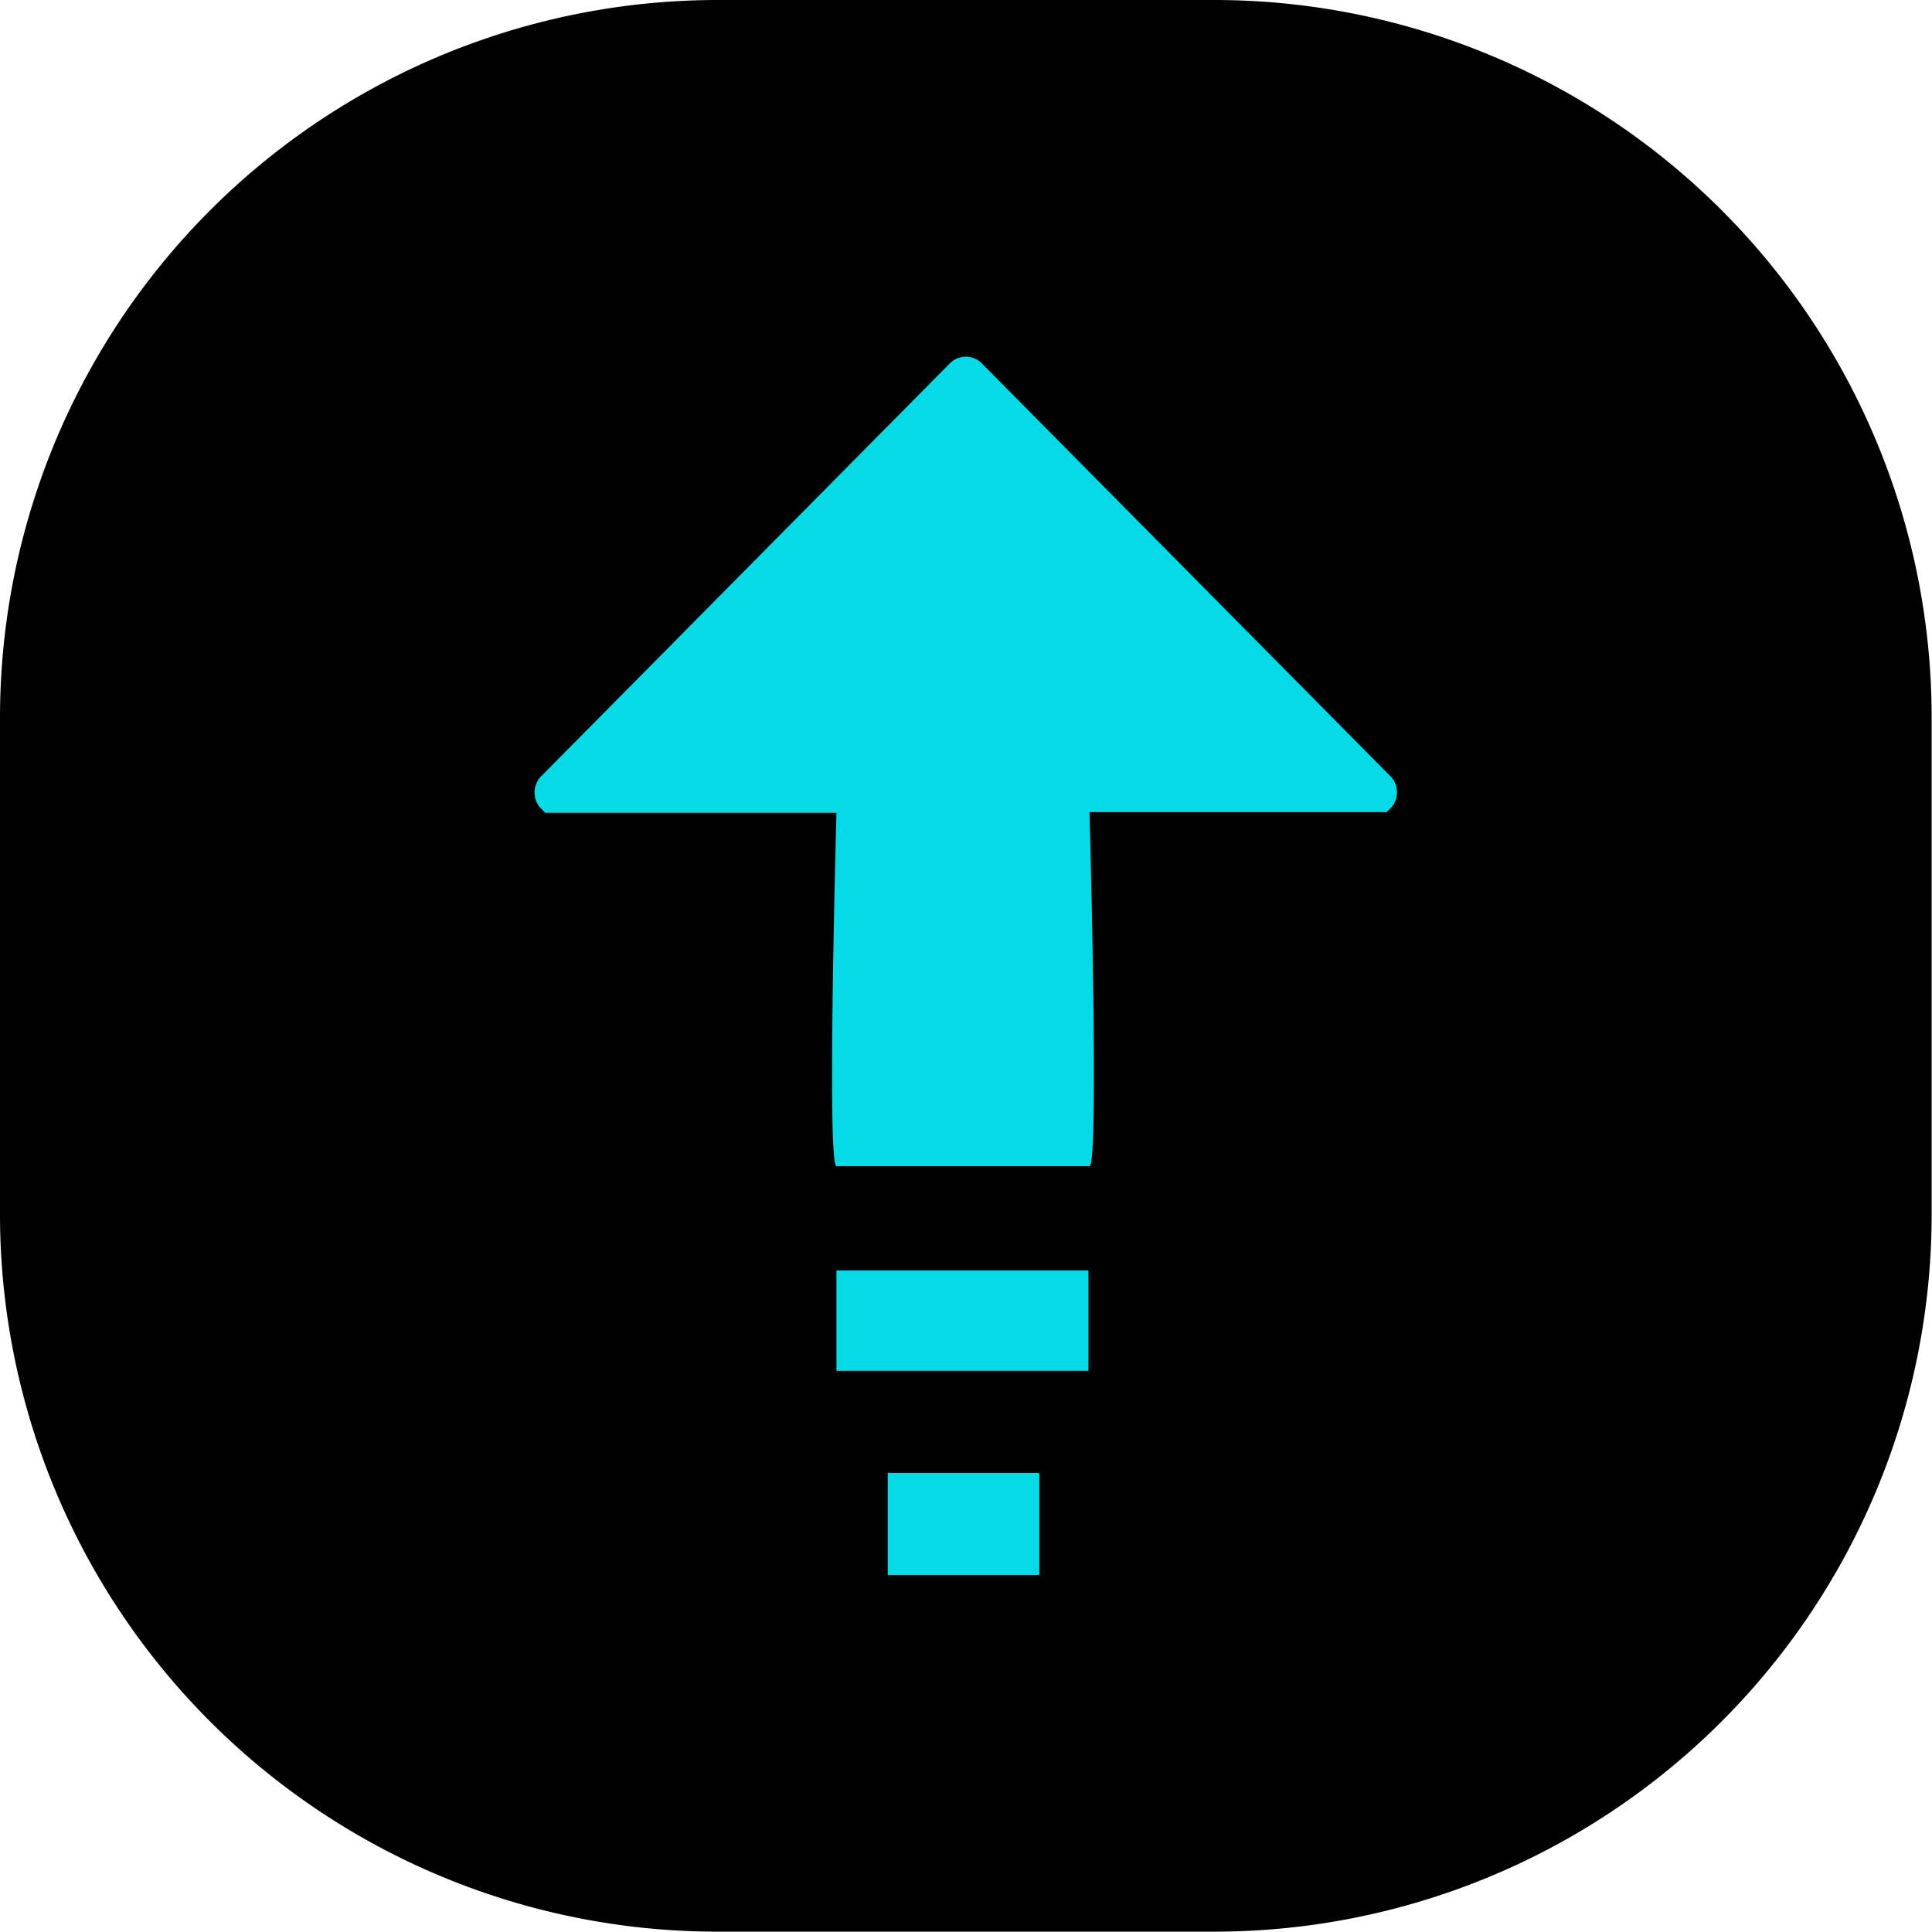 <svg xmlns="http://www.w3.org/2000/svg" viewBox="0 0 54.67 54.67"><defs><style>.cls-1{fill:#05dbe7;}</style></defs><title>keep-updating</title><g id="图层_2" data-name="图层 2"><g id="图层_1-2" data-name="图层 1"><path d="M20.31,0H34.36a20.3,20.3,0,0,1,20.3,20.3V34.36a20.3,20.3,0,0,1-20.3,20.3H20.3A20.3,20.3,0,0,1,0,34.36V20.31A20.31,20.31,0,0,1,20.31,0Z"/><polygon class="cls-1" points="29.41 44.57 25.12 44.57 25.12 41.68 25.12 41.68 29.41 41.68 29.41 44.57"/><rect class="cls-1" x="23.67" y="35.95" width="7.13" height="2.84"/><path class="cls-1" d="M39.38,22.84l-.14.14H30.83S31.11,33,30.83,33H23.67c-.28,0,0-10,0-10H15.43l-.14-.14a.66.66,0,0,1,0-.87L26.9,10.26a.64.64,0,0,1,.86,0L39.38,22A.66.66,0,0,1,39.38,22.84Z"/></g></g></svg>